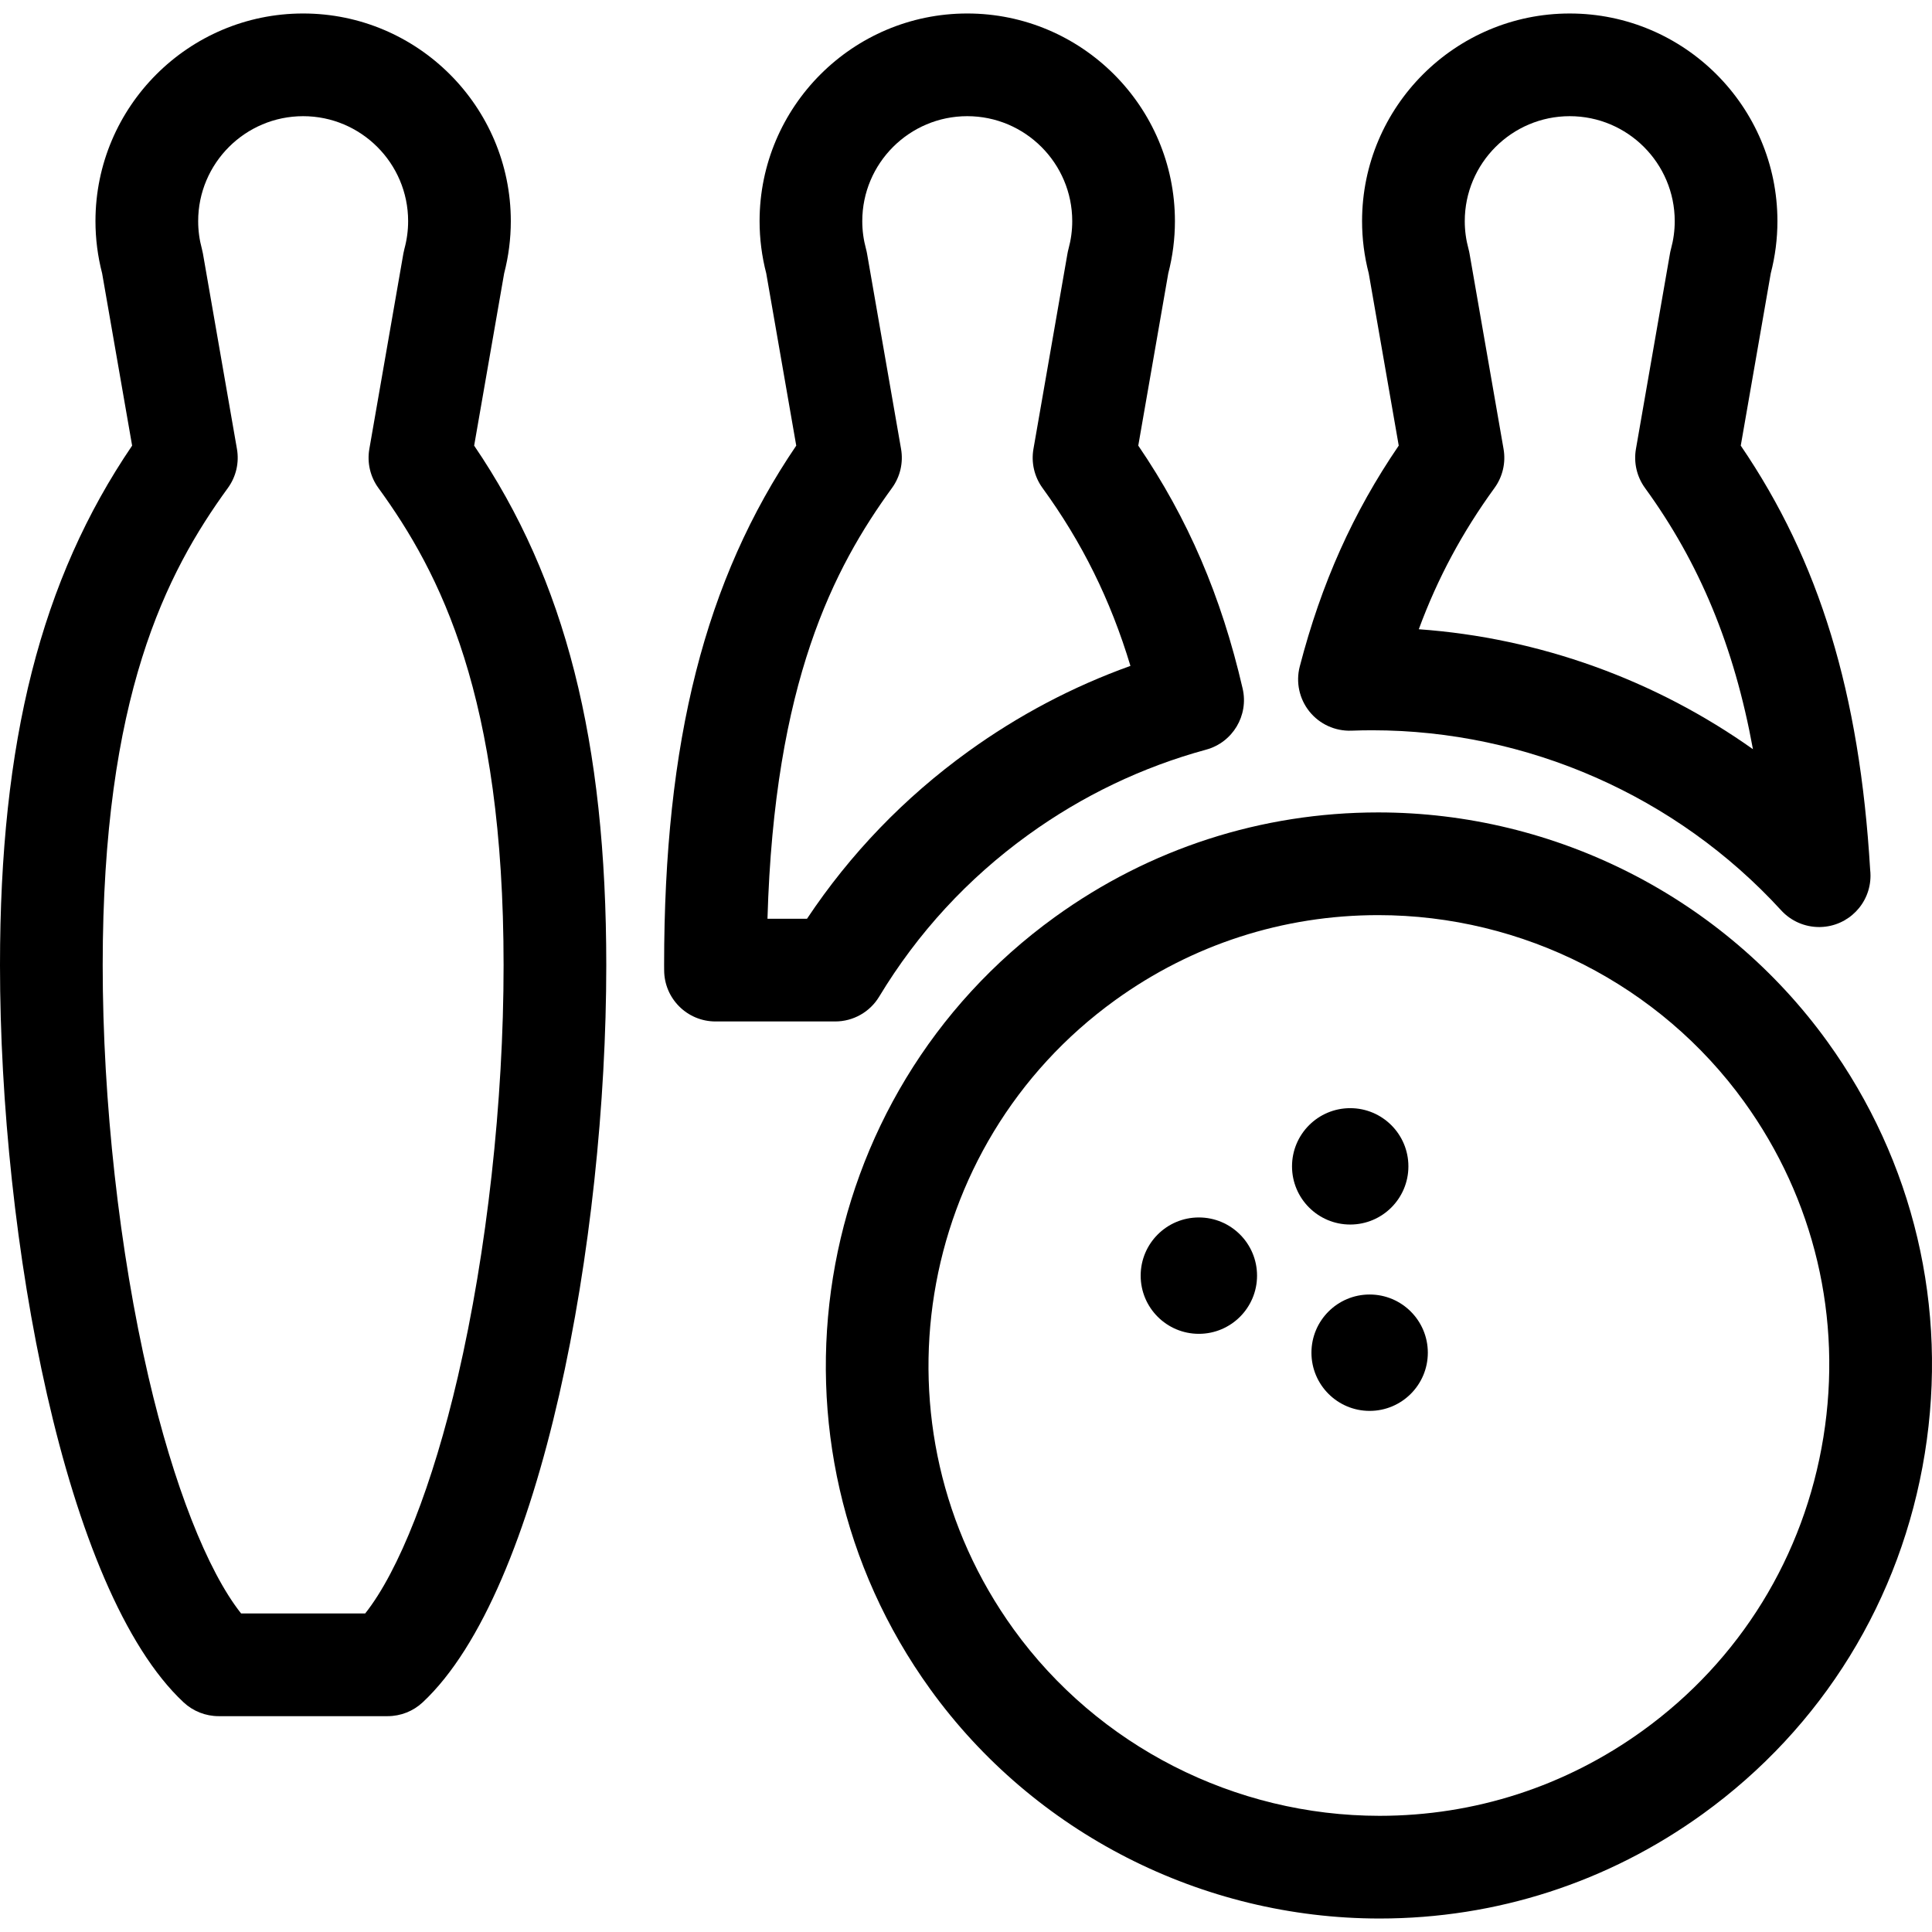 <?xml version="1.0" encoding="iso-8859-1"?>
<!-- Uploaded to: SVG Repo, www.svgrepo.com, Generator: SVG Repo Mixer Tools -->
<!DOCTYPE svg PUBLIC "-//W3C//DTD SVG 1.1//EN" "http://www.w3.org/Graphics/SVG/1.1/DTD/svg11.dtd">
<svg fill="#000000" version="1.1" id="Capa_1" xmlns="http://www.w3.org/2000/svg" xmlns:xlink="http://www.w3.org/1999/xlink" 
	 width="800px" height="800px" viewBox="0 0 470.323 470.323"
	 xml:space="preserve">
<g>
	<g>
		<path d="M226.481,411.25c25.226,34.934,66.103,55.789,109.349,55.791c0.002,0,0.002,0,0.004,0c28.414,0,55.621-8.8,78.676-25.447
			c29.123-21.028,48.32-52.188,54.057-87.739c5.738-35.549-2.684-71.166-23.713-100.289
			c-25.227-34.934-66.104-55.791-109.348-55.791c-28.418,0-55.626,8.799-78.68,25.447
			C196.62,266.697,183.007,351.045,226.481,411.25z M271.46,243.491c18.769-13.552,40.913-20.715,64.042-20.715
			c35.24,0,68.541,16.982,89.082,45.426c17.119,23.708,23.975,52.713,19.301,81.671s-20.305,54.333-44.012,71.453
			c-18.77,13.553-40.914,20.716-64.043,20.715c-35.24-0.001-68.542-16.982-89.081-45.426
			C211.346,347.586,222.431,278.894,271.46,243.491z"/>
		<circle cx="291.848" cy="310.54" r="14.165"/>
		<circle cx="328.693" cy="283.934" r="14.165"/>
		<circle cx="333.422" cy="329.299" r="14.166"/>
		<path d="M44.691,414.414c2.315,2.163,5.365,3.365,8.533,3.365h41.144c3.168,0,6.218-1.203,8.533-3.365
			c29.028-27.114,44.691-112.696,44.691-179.454c0-54.509-9.953-93.813-32.165-126.475l7.304-41.943
			c1.077-4.155,1.622-8.425,1.622-12.703c0-27.876-22.679-50.556-50.556-50.556S23.24,25.962,23.24,53.839
			c0,4.279,0.545,8.549,1.622,12.703l7.303,41.942C9.954,141.149,0,180.453,0,234.96C0.001,301.72,15.664,387.301,44.691,414.414z
			 M55.478,118.789c1.99-2.736,2.785-6.162,2.205-9.495l-8.284-47.576c-0.066-0.384-0.151-0.764-0.253-1.14
			c-0.6-2.203-0.904-4.471-0.904-6.739c0-14.091,11.464-25.556,25.556-25.556c14.092,0,25.556,11.464,25.556,25.556
			c0,2.268-0.304,4.535-0.905,6.739c-0.102,0.376-0.187,0.756-0.253,1.14l-8.285,47.577c-0.581,3.333,0.215,6.76,2.205,9.496
			c15.071,20.725,30.477,50.733,30.477,116.169c0,33.189-4.06,69.715-11.138,100.209c-6.113,26.333-14.361,47.271-22.556,57.61
			H58.694c-8.195-10.338-16.443-31.277-22.556-57.61C29.059,304.675,25,268.15,25,234.96
			C25.001,169.526,40.407,139.516,55.478,118.789z"/>
		<path d="M161.681,236.19c0.016,6.893,5.608,12.472,12.5,12.472h29.142c4.379,0,8.438-2.292,10.701-6.04
			c9.364-15.512,21.577-28.768,36.3-39.4c13.185-9.52,27.748-16.493,43.289-20.726c6.479-1.765,10.406-8.334,8.893-14.877
			c-5.197-22.478-13.318-41.413-25.408-59.14l7.303-41.937c1.076-4.152,1.621-8.423,1.621-12.704
			c0-27.876-22.679-50.556-50.556-50.556s-50.555,22.68-50.555,50.557c0,4.281,0.545,8.551,1.622,12.704l7.303,41.941
			c-22.211,32.665-32.165,71.969-32.165,126.476L161.681,236.19z M217.148,118.789c1.99-2.736,2.785-6.162,2.205-9.496
			l-8.284-47.576c-0.067-0.384-0.151-0.765-0.254-1.142c-0.6-2.201-0.904-4.467-0.904-6.737c0-14.091,11.464-25.556,25.556-25.556
			s25.557,11.464,25.557,25.556c0,2.27-0.305,4.537-0.904,6.737c-0.104,0.376-0.188,0.757-0.254,1.142l-8.284,47.577
			c-0.581,3.333,0.215,6.759,2.205,9.496c9.622,13.232,16.551,27.207,21.407,43.315c-14.025,5.028-27.27,12.014-39.503,20.848
			c-15.523,11.209-28.697,24.882-39.236,40.708h-9.621C188.502,165.993,202.973,138.284,217.148,118.789z"/>
		<path d="M318.766,173.211c2.475,3.08,6.252,4.802,10.207,4.663c1.785-0.066,3.432-0.098,5.031-0.098
			c37.799,0,74.104,15.979,99.605,43.839c2.42,2.643,5.787,4.061,9.225,4.061c0.109,0,0.221-0.001,0.332-0.004
			c6.758-0.167,12.186-5.698,12.186-12.496c0-0.493-0.029-0.979-0.084-1.457c-2.566-42.99-12.336-75.119-31.5-103.237l7.303-41.939
			c1.078-4.153,1.623-8.424,1.623-12.703c0-27.876-22.68-50.556-50.557-50.556S331.58,25.963,331.58,53.84
			c0,4.28,0.545,8.55,1.623,12.704l7.303,41.935c-11.143,16.329-18.846,33.55-24.094,53.763
			C315.418,166.064,316.291,170.131,318.766,173.211z M363.818,118.789c1.99-2.736,2.785-6.162,2.205-9.495l-8.285-47.577
			c-0.066-0.384-0.152-0.765-0.254-1.142c-0.6-2.202-0.904-4.468-0.904-6.737c0-14.091,11.465-25.556,25.557-25.556
			s25.557,11.464,25.557,25.556c0,2.269-0.305,4.536-0.904,6.739c-0.102,0.375-0.188,0.756-0.254,1.14l-8.285,47.577
			c-0.58,3.333,0.217,6.759,2.205,9.496c13.219,18.176,21.699,38.487,26.279,63.596c-23.809-16.895-51.986-27.098-81.346-29.204
			C349.971,140.747,355.98,129.569,363.818,118.789z"/>
	</g>
</g>
</svg>